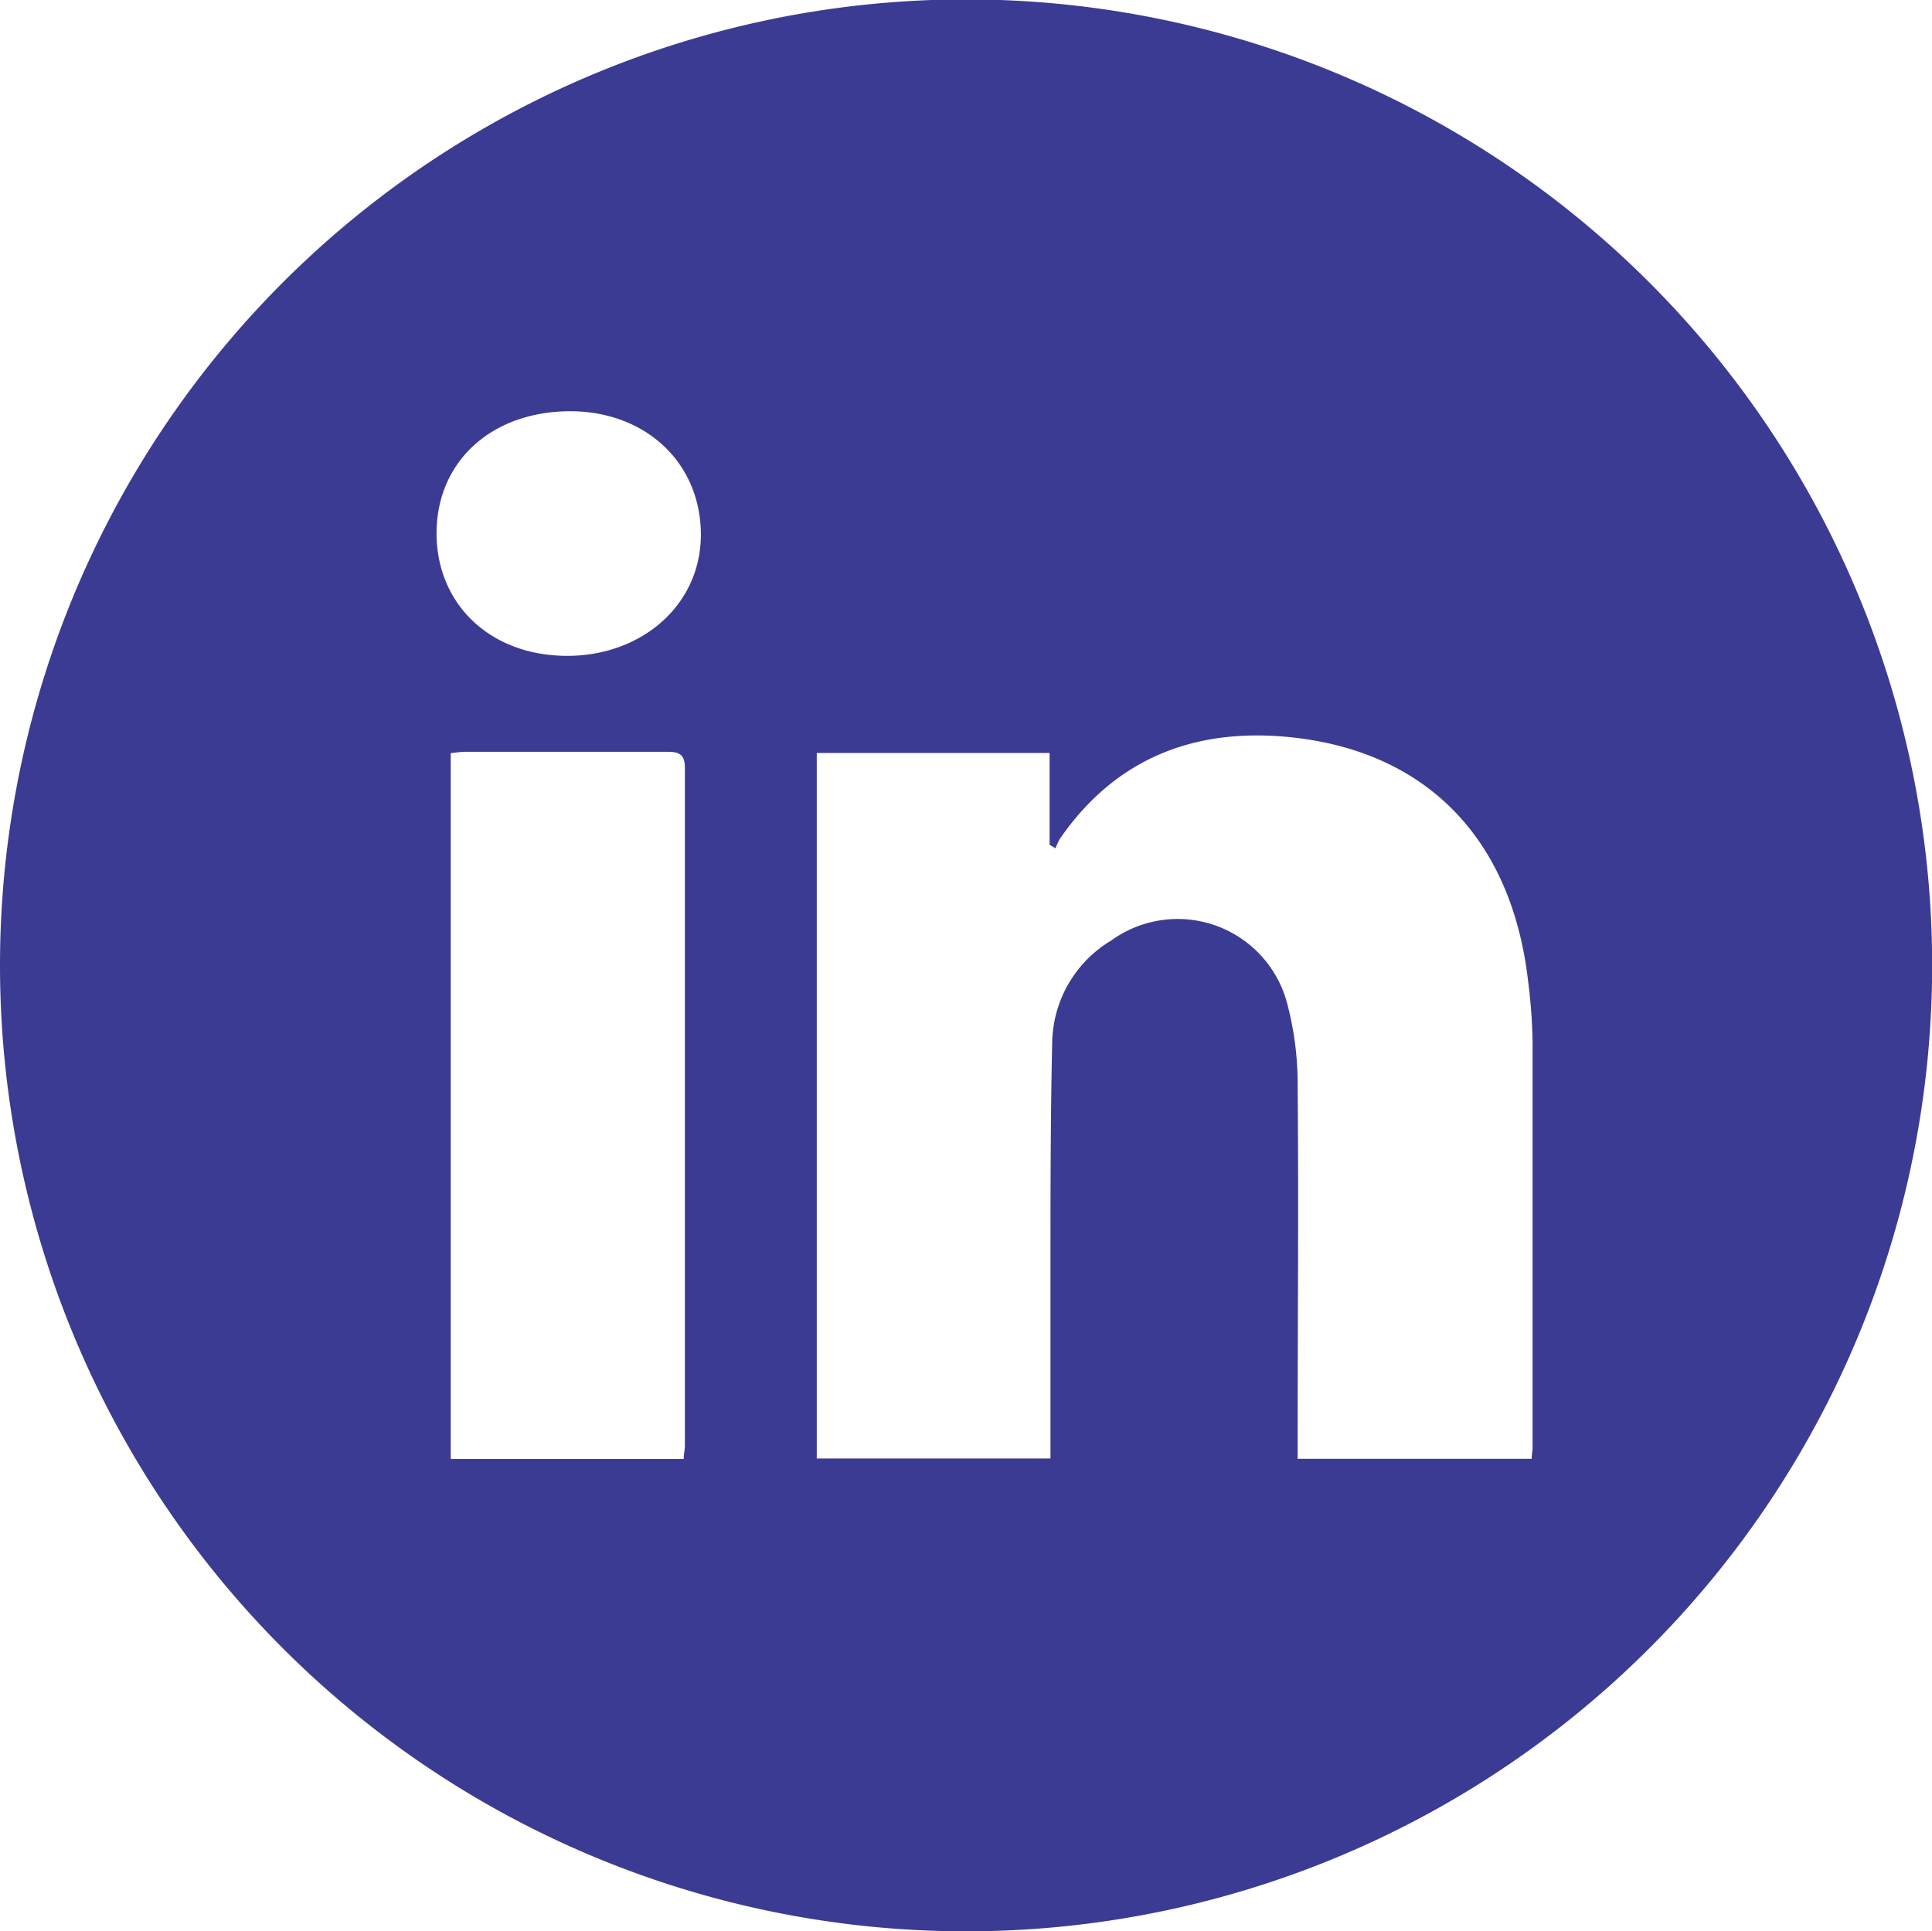 <svg xmlns="http://www.w3.org/2000/svg" viewBox="0 0 130.69 130.66"><defs><style>.cls-1{fill:#3b3b93;}</style></defs><g id="Capa_2" data-name="Capa 2"><g id="Capa_1-2" data-name="Capa 1"><path class="cls-1" d="M0,65.31a65.35,65.35,0,1,1,65.3,65.35A65.35,65.35,0,0,1,0,65.31M55.25,50.94V98.67H71.06c0-4.38,0-8.68,0-13,0-5.1,0-10.2.12-15.3a8.2,8.2,0,0,1,4-6.75A7.66,7.66,0,0,1,87.1,68a21.38,21.38,0,0,1,.68,5.53c.07,8,0,15.9,0,23.85v1.31h15.83c0-.3.06-.51.06-.72q0-13.77,0-27.55a36.75,36.75,0,0,0-.32-4.19C102.23,56.88,96.67,51,87.7,49.92c-6.55-.78-12.1,1.18-16,6.82a4.3,4.3,0,0,0-.3.65L71,57.15V50.94Zm-9,47.76c0-.34.08-.63.08-.92q0-22.89,0-45.79c0-.93-.34-1.13-1.19-1.13-4.55,0-9.1,0-13.65,0-.33,0-.66.06-1,.09V98.7ZM29.53,36.06c0,4.82,3.62,8.27,8.75,8.31s9.16-3.46,9.13-8.25-3.69-8.27-8.8-8.3c-5.33,0-9.06,3.36-9.08,8.24"/></g></g></svg>